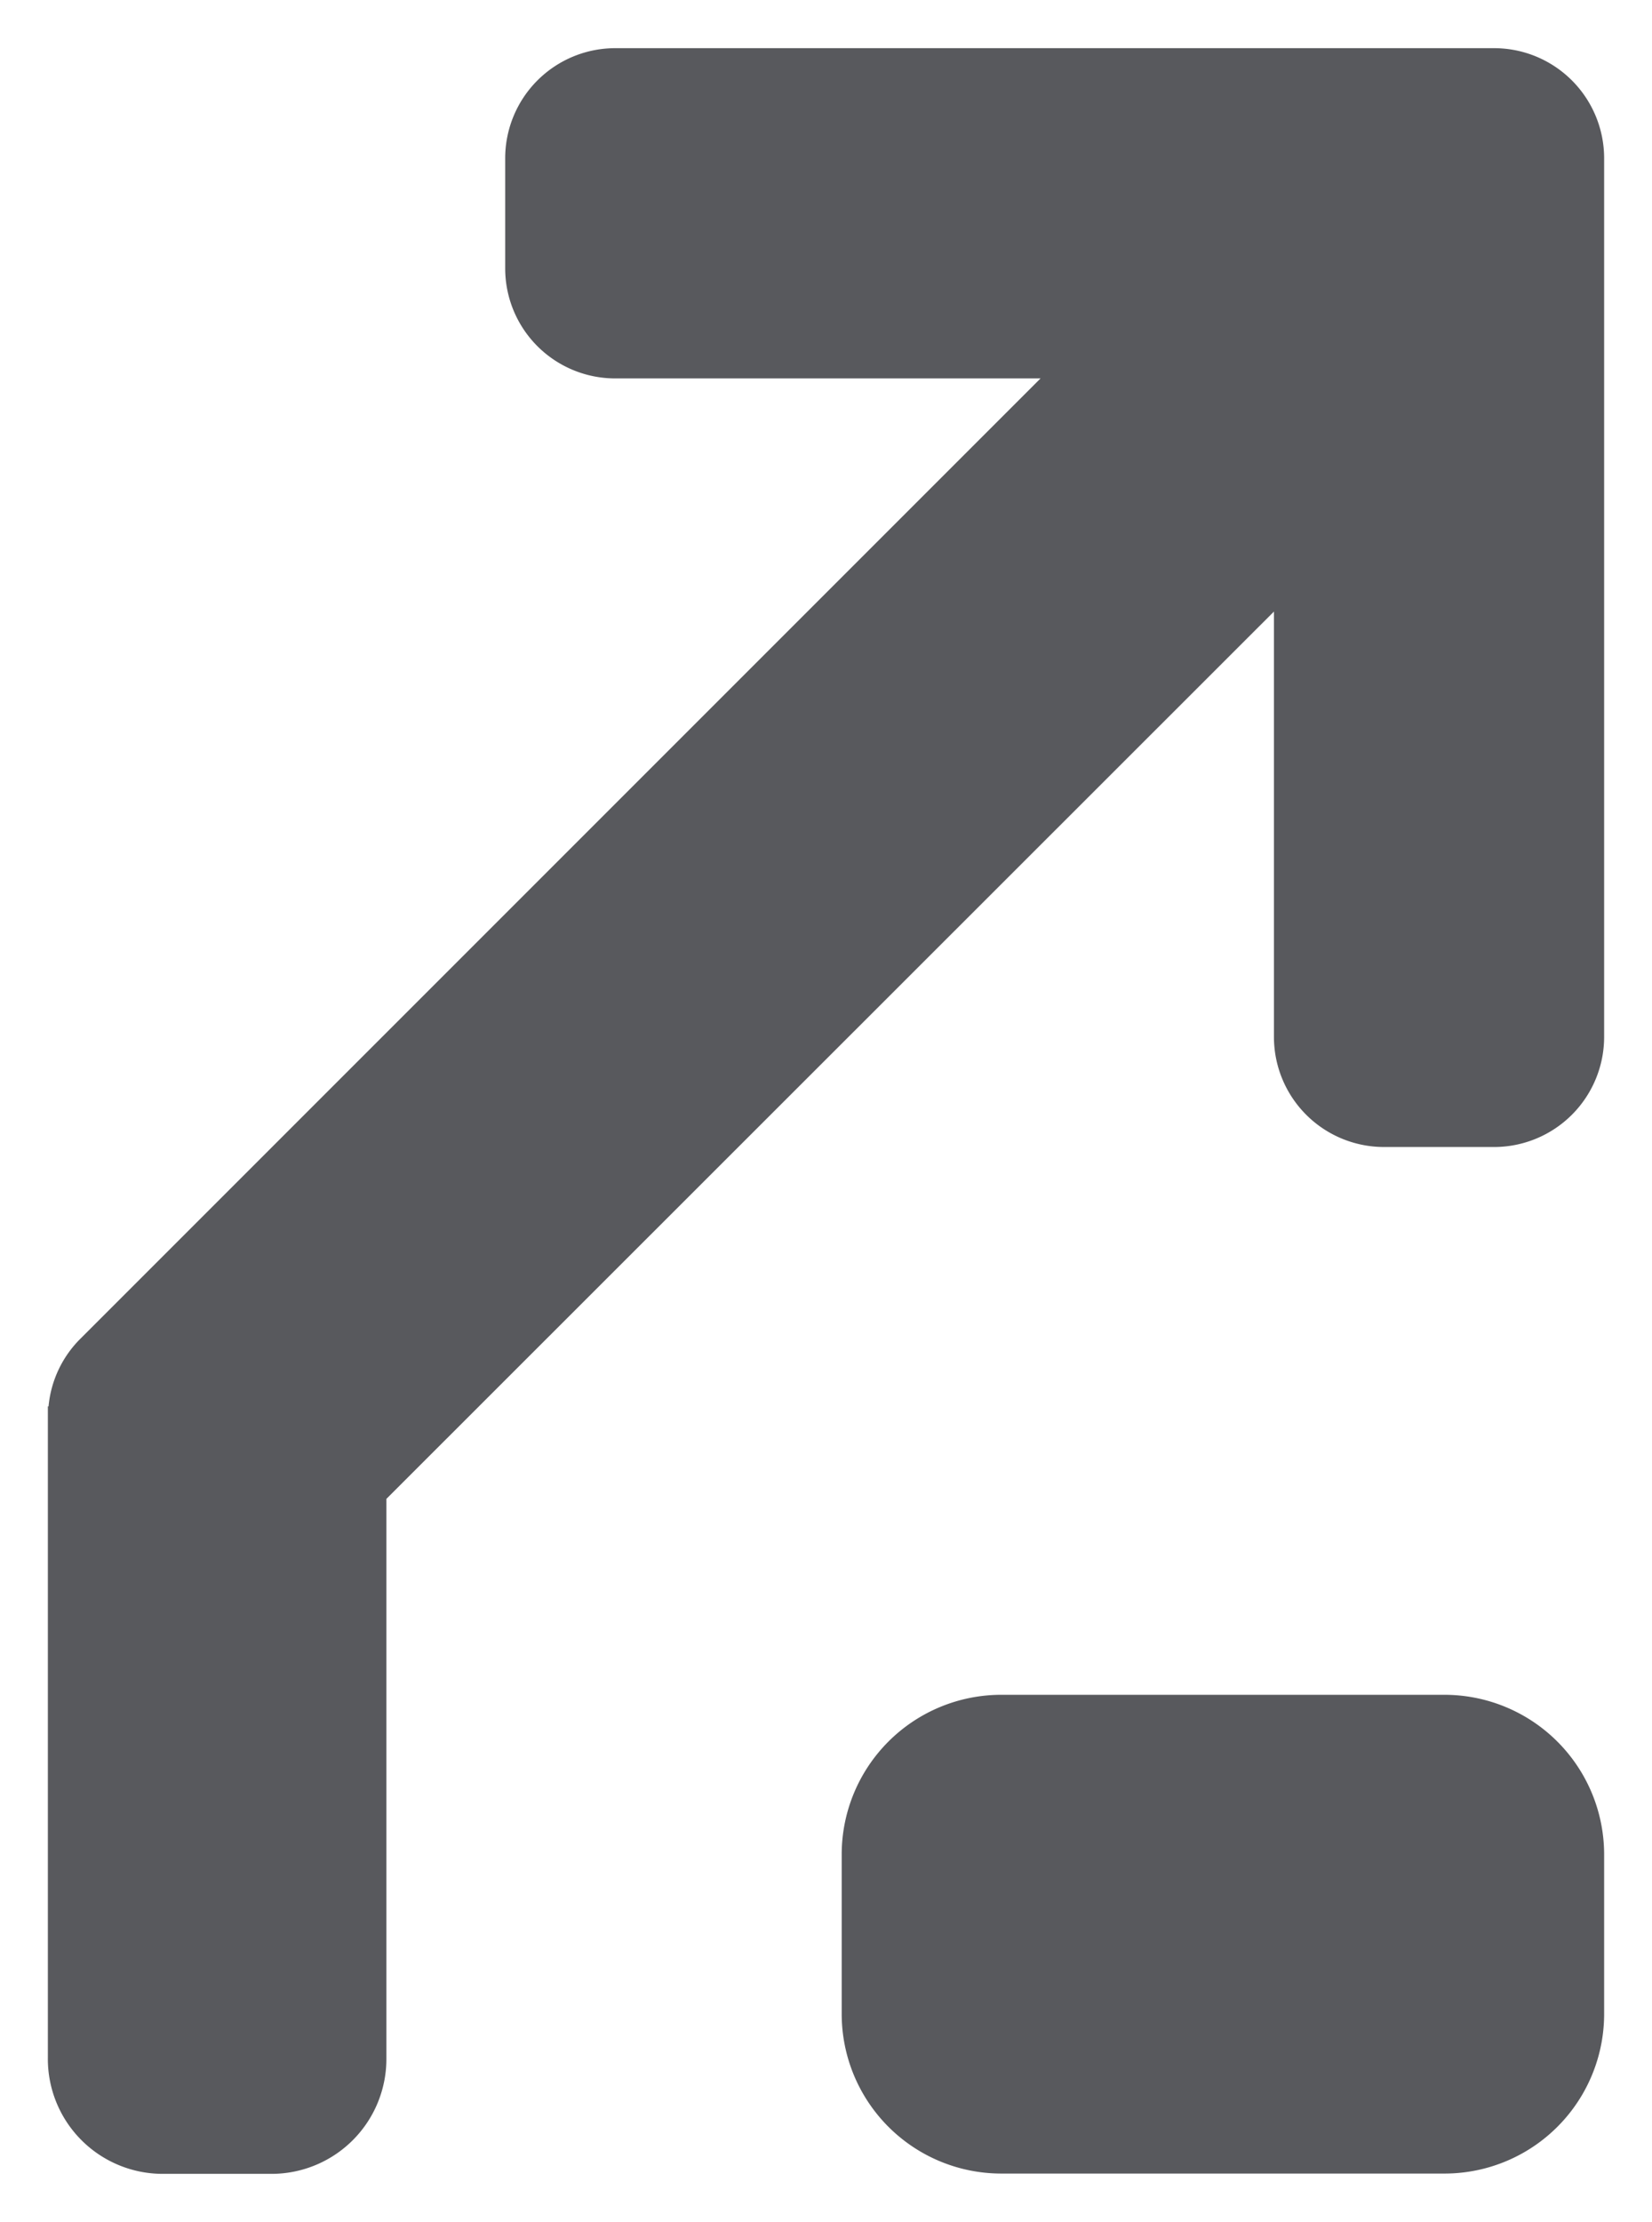 <svg xmlns="http://www.w3.org/2000/svg" width="17.256" height="23.203" viewBox="0 0 17.256 23.203">
  <g id="Gruppe_78" data-name="Gruppe 78" transform="translate(0.5 0.5)">
    <path id="Vereinigungsmenge_2" data-name="Vereinigungsmenge 2" d="M13.9,0a1.2,1.2,0,0,0-1.18,1.214V7.049L3.449,16.316V11.874A1.15,1.15,0,0,0,2.3,10.724H1.149A1.15,1.15,0,0,0,0,11.874v9.18A1.15,1.15,0,0,0,1.149,22.2h9.18a1.15,1.15,0,0,0,1.15-1.149V19.9a1.149,1.149,0,0,0-1.149-1.149H5.887l10.03-10.03a1.145,1.145,0,0,0,.332-.706h.007v-6.8A1.2,1.2,0,0,0,15.076,0Z" transform="translate(16.256 22.203) rotate(180)" fill="#58595d" stroke="rgba(0,0,0,0)" stroke-miterlimit="10" stroke-width="1"/>
    <g id="Gruppe_77" data-name="Gruppe 77" transform="translate(16.256 17.2) rotate(90)">
      <path id="Vereinigungsmenge_1" data-name="Vereinigungsmenge 1" d="M0,1.668V2.756H0V6.3A1.667,1.667,0,0,0,1.668,7.964H3.336A1.667,1.667,0,0,0,5,6.3V5.472H5v-3.8A1.667,1.667,0,0,0,3.336,0H1.668A1.668,1.668,0,0,0,0,1.668Z" transform="translate(0 0)" fill="#58595d" stroke="rgba(0,0,0,0)" stroke-miterlimit="10" stroke-width="1"/>
    </g>
  </g>
</svg>
